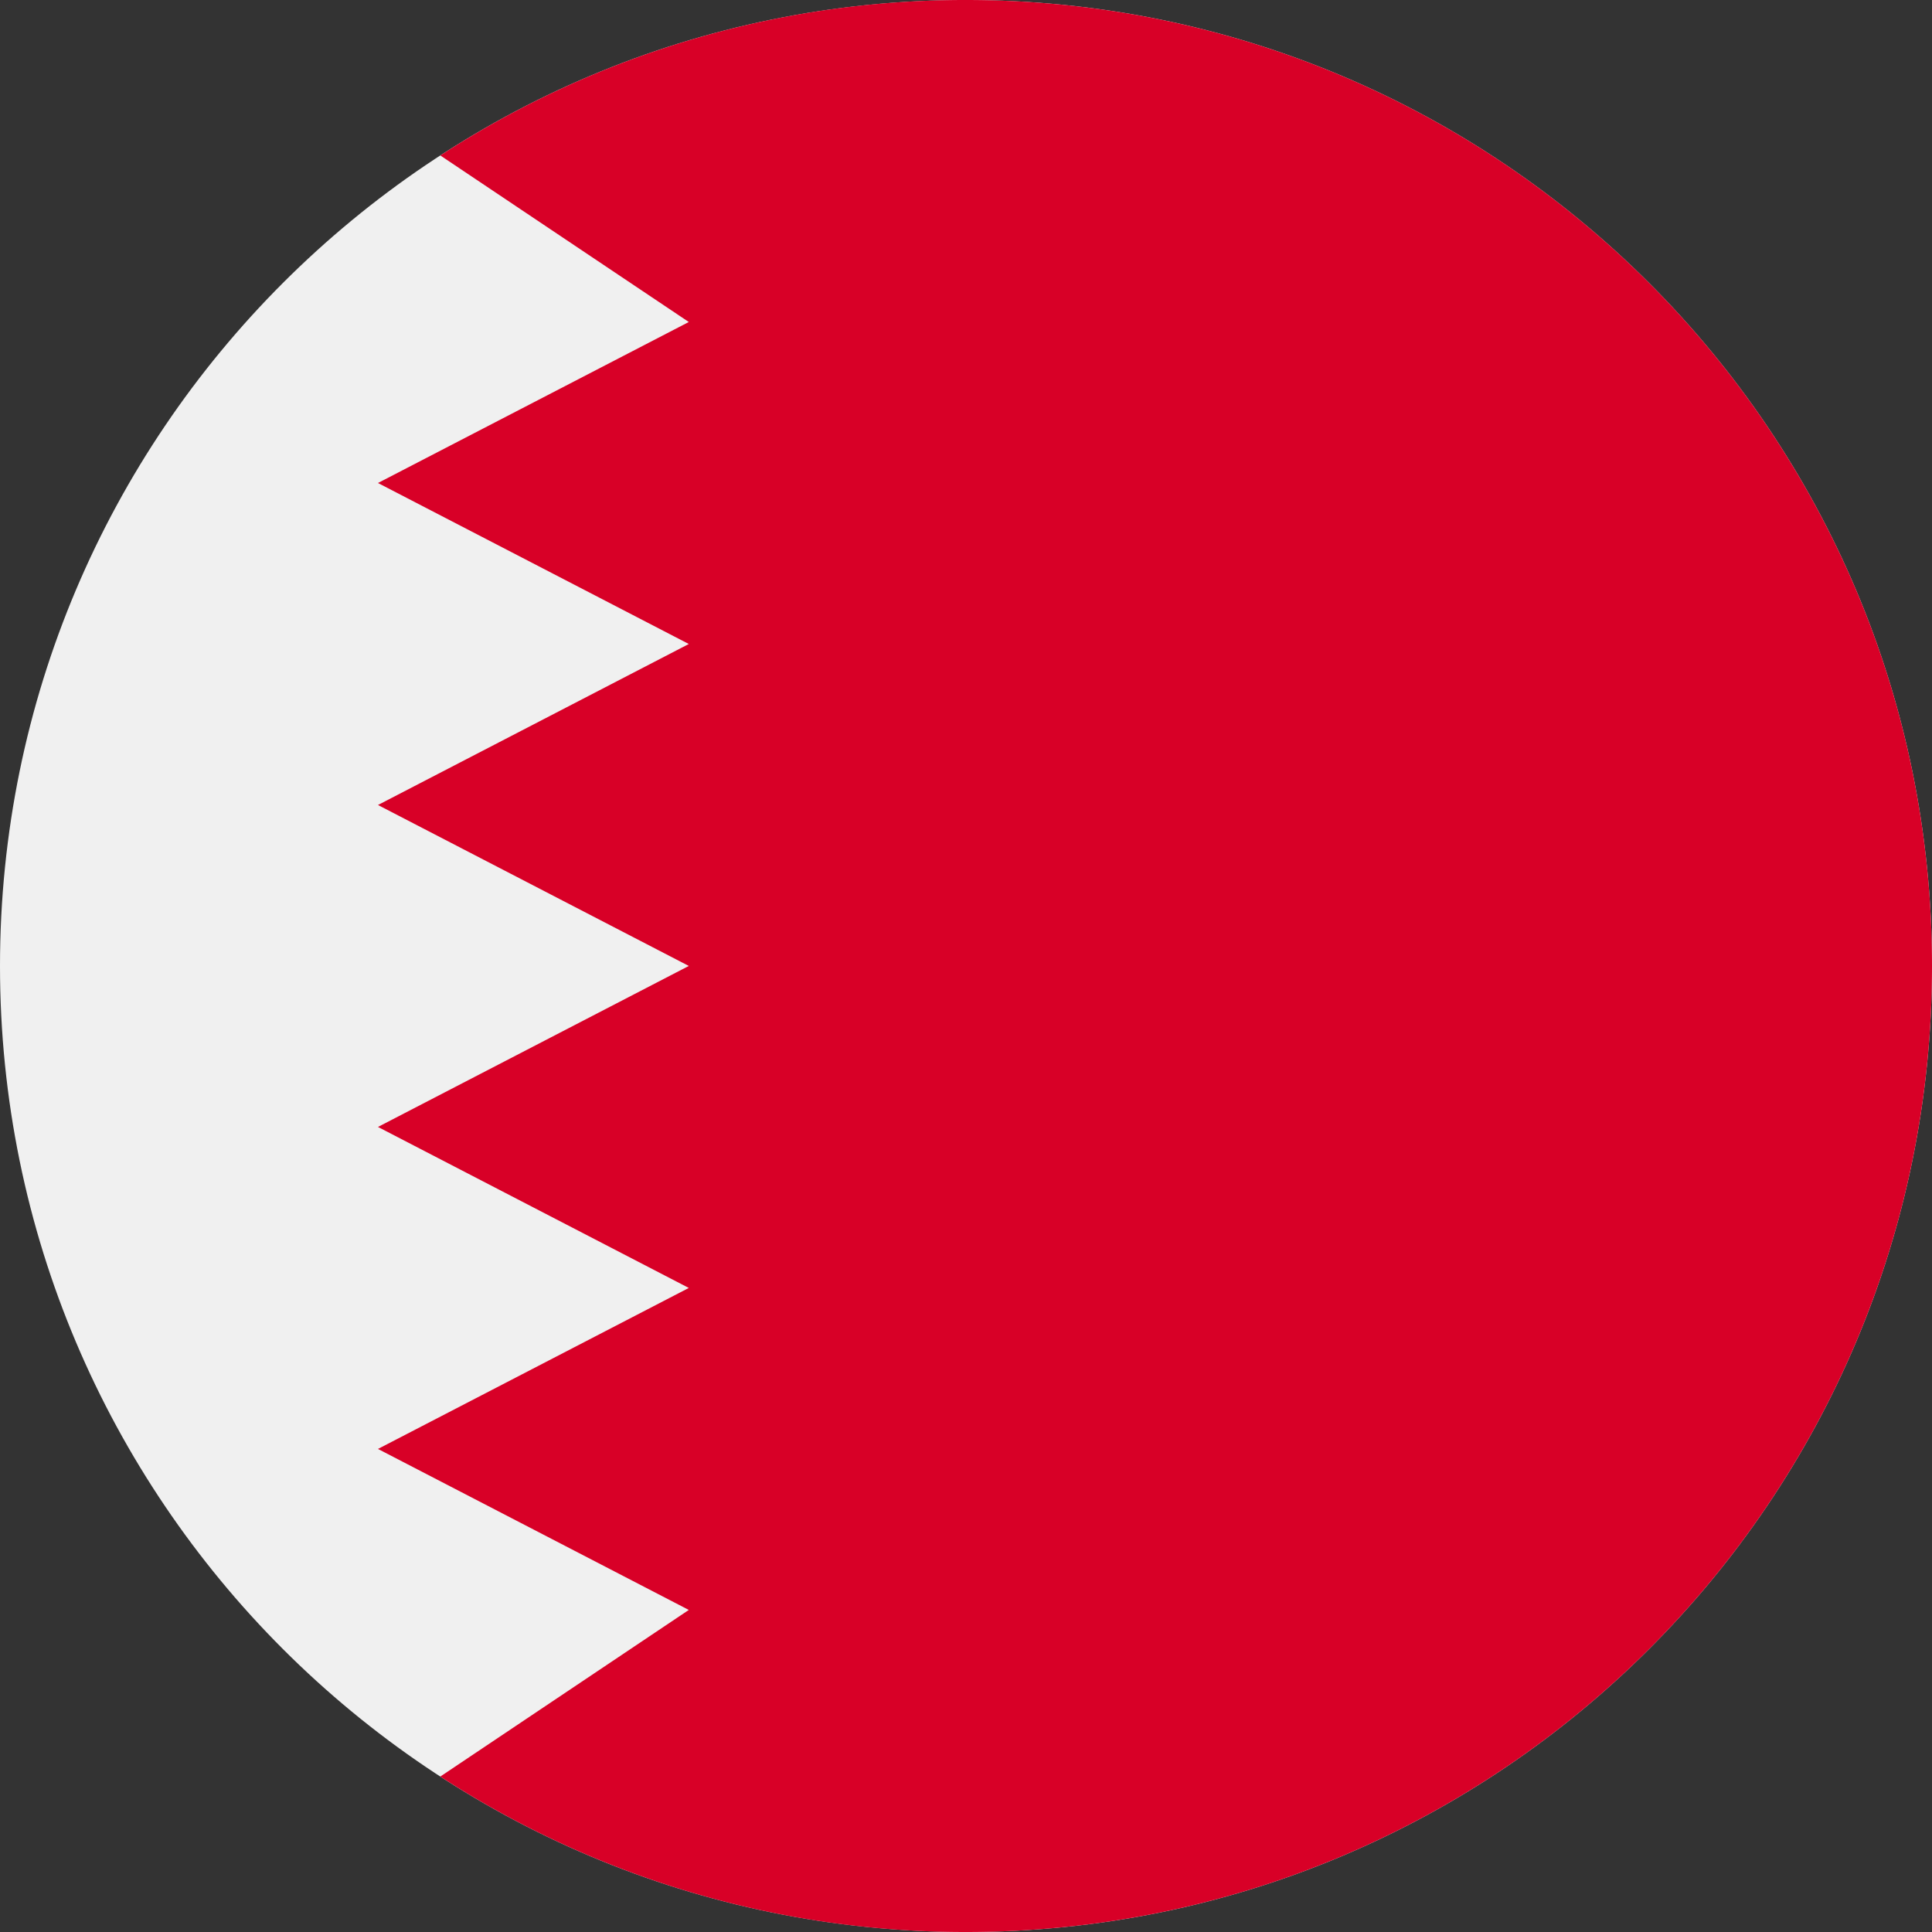 <svg xmlns="http://www.w3.org/2000/svg" width="36" height="36" fill="none"><rect width="100%" height="100%" fill="#333333" stroke="none"/><g clip-path="url(#a)"><path fill="#F0F0F0" d="M18 36c9.941 0 18-8.059 18-18S27.941 0 18 0 0 8.059 0 18s8.059 18 18 18z"></path><path fill="#D80027" d="M18 0a17.915 17.915 0 0 0-9.795 2.897L12.835 6 7.043 9l5.792 3-5.792 3 5.792 2.999-5.792 3 5.792 3-5.792 3 5.792 3-4.63 3.104A17.914 17.914 0 0 0 18 36c9.941 0 18-8.059 18-18S27.941 0 18 0z"></path></g><defs><clipPath id="a"><path fill="#fff" d="M0 0h36v36H0z"></path></clipPath></defs></svg>